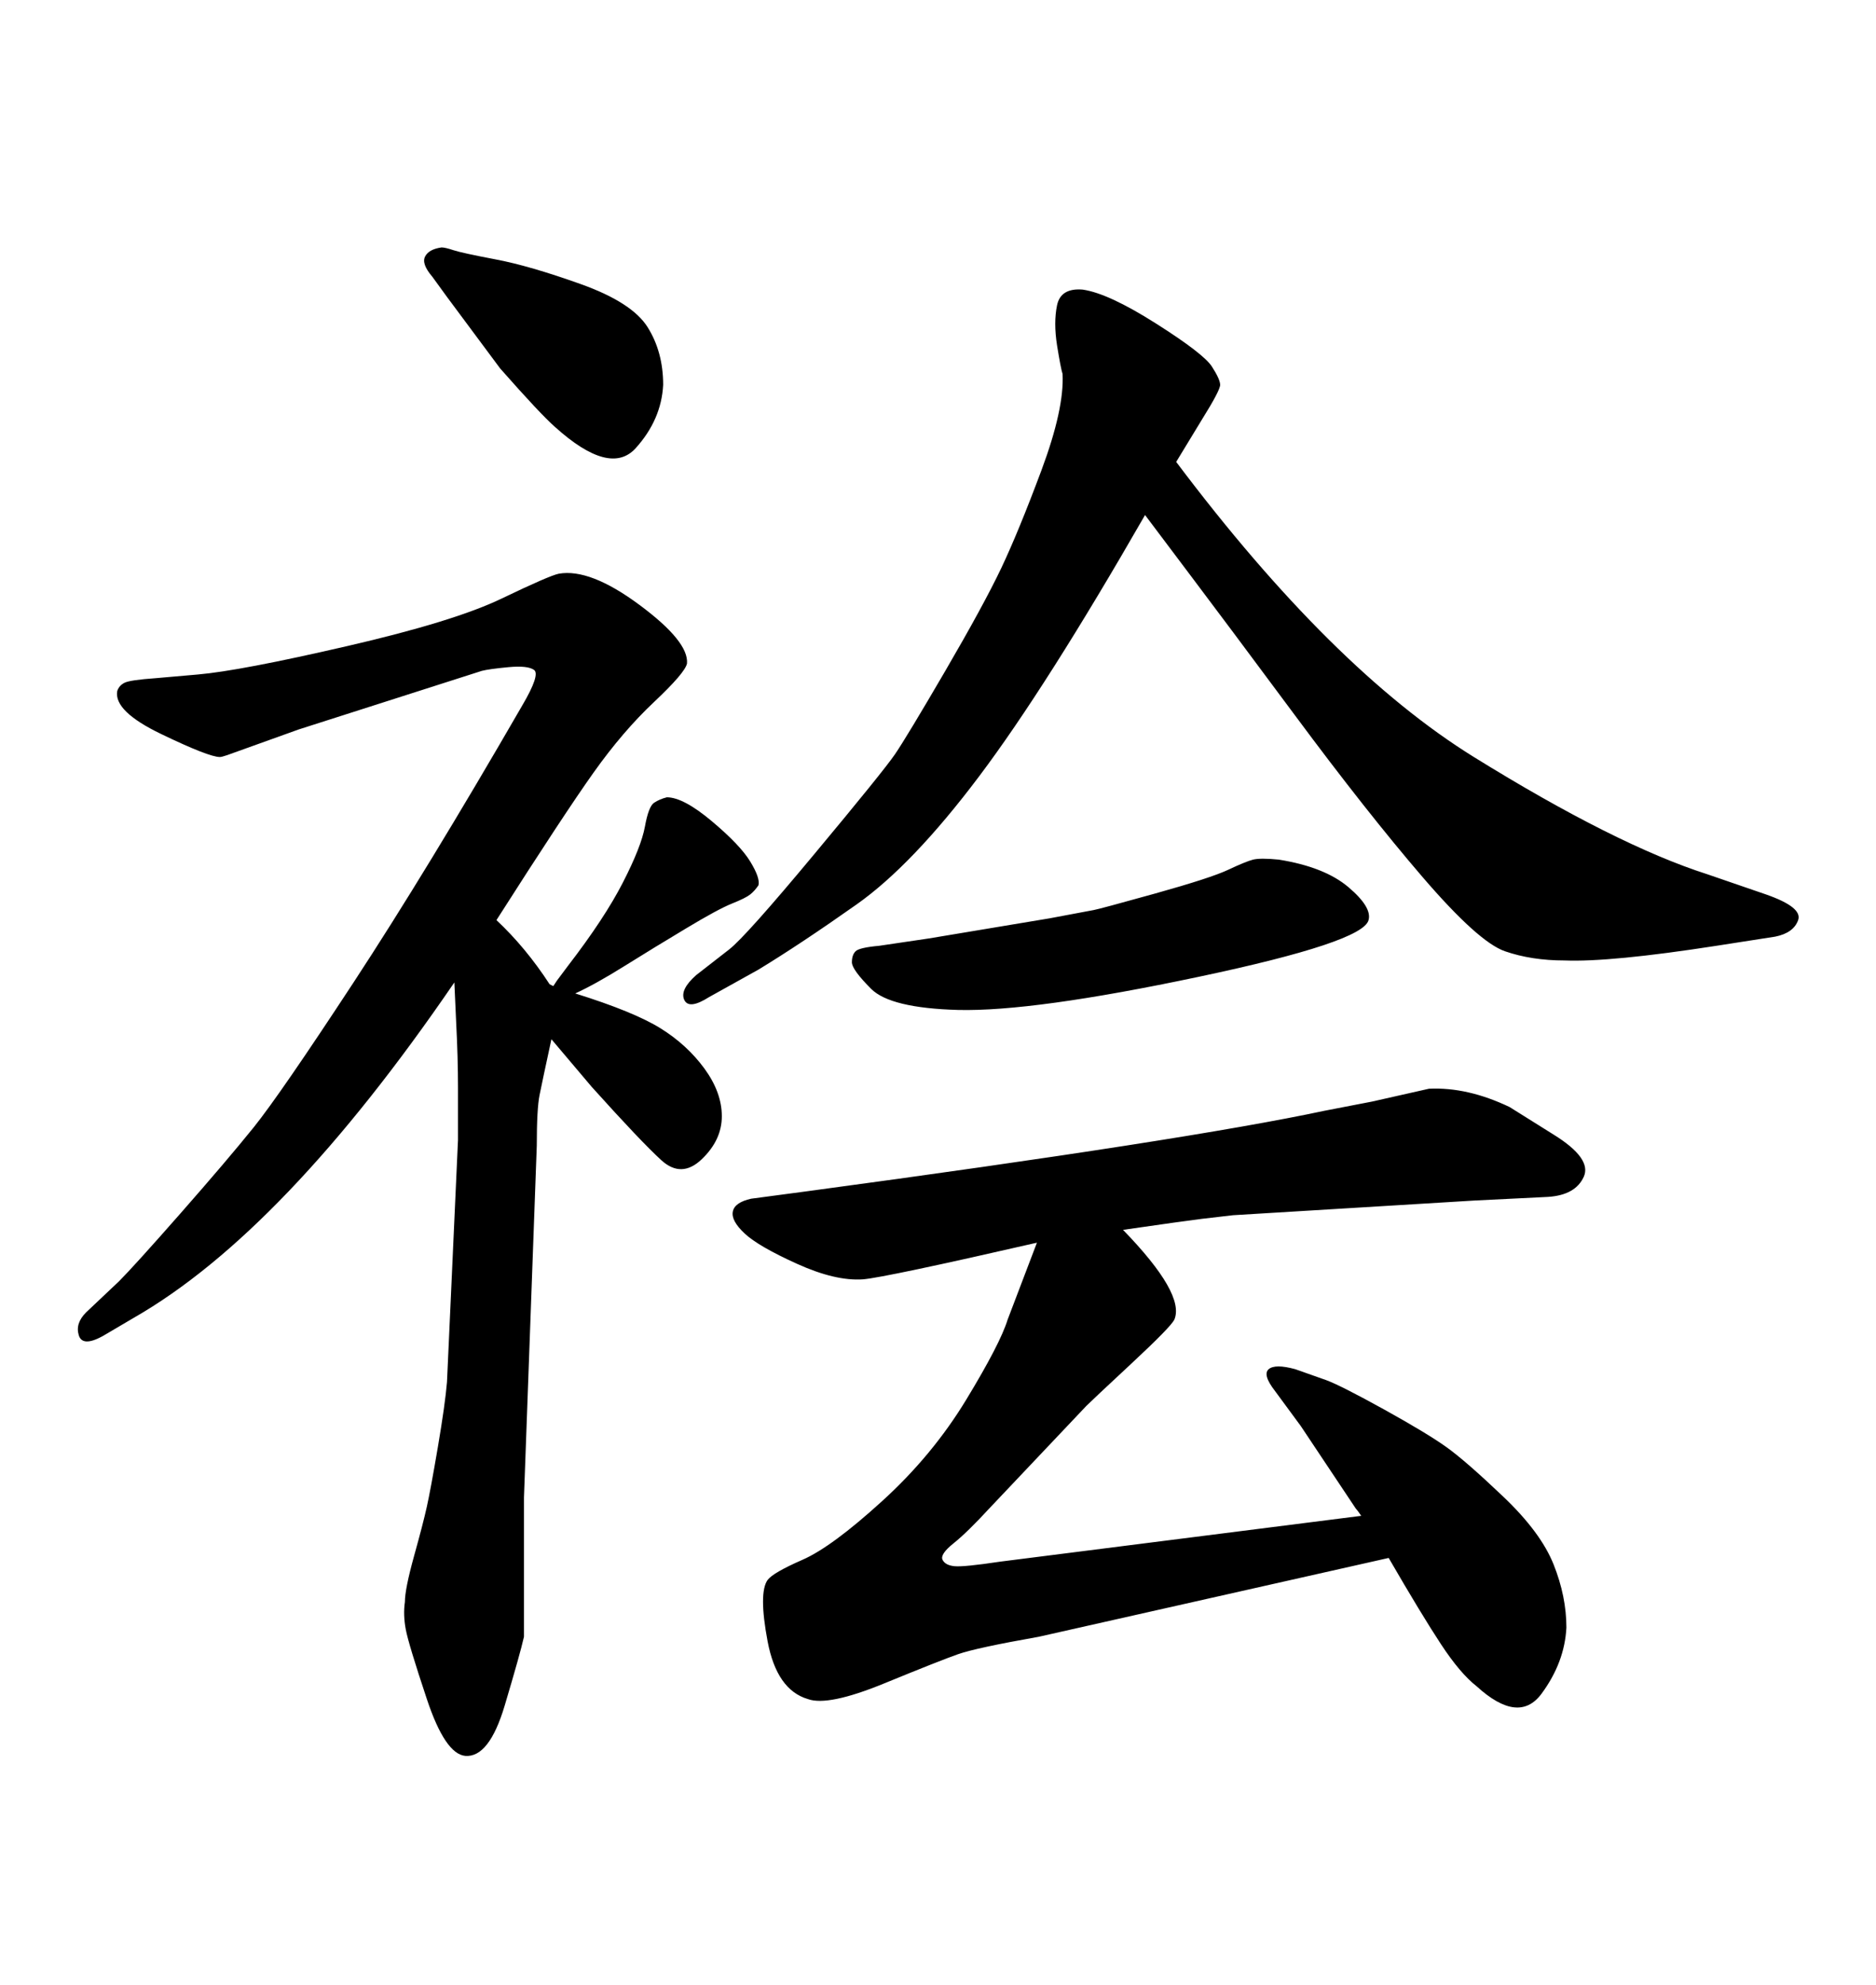 <svg xmlns="http://www.w3.org/2000/svg" xmlns:xlink="http://www.w3.org/1999/xlink" width="300" height="317.285"><path d="M192.19 67.09L188.09 73.83Q212.99 106.93 235.69 121.00Q258.40 135.06 273.05 139.75L273.05 139.75L282.42 142.97Q288.28 145.02 287.55 147.07Q286.82 149.12 283.89 149.71L283.89 149.71L274.51 151.17Q257.52 153.81 250.20 153.52L250.20 153.52Q244.92 153.52 240.67 152.05Q236.43 150.59 227.49 140.19Q218.55 129.79 207.13 114.40Q195.70 99.02 190.72 92.43Q185.74 85.84 183.11 82.32L183.11 82.32L183.11 82.32Q167.29 109.86 156.59 124.07Q145.90 138.28 136.96 144.58Q128.03 150.88 121.29 154.98L121.29 154.98L113.38 159.38Q110.16 161.43 109.42 159.81Q108.69 158.20 111.33 155.86L111.33 155.86L116.60 151.76Q119.24 149.71 130.22 136.52Q141.21 123.34 143.12 120.56Q145.02 117.77 151.17 107.23Q157.32 96.68 160.11 90.82Q162.89 84.96 166.55 75.15Q170.21 65.33 169.92 59.77L169.92 59.77Q169.63 58.89 169.04 55.22Q168.46 51.56 169.04 48.78Q169.63 46.00 173.14 46.29L173.14 46.29Q177.25 46.88 184.86 51.71Q192.48 56.54 193.80 58.59Q195.12 60.64 195.12 61.52Q195.12 62.40 192.19 67.09L192.19 67.09ZM165.82 198.63L165.82 198.63Q141.50 204.20 137.99 204.49L137.99 204.49Q133.59 204.79 127.44 202.00Q121.29 199.22 119.09 197.17Q116.89 195.12 117.19 193.65Q117.48 192.19 120.12 191.60L120.12 191.60L128.91 190.43Q189.84 182.23 211.82 177.54L211.82 177.54L219.43 176.07L228.52 174.02Q234.67 173.73 241.41 176.95L241.41 176.95L248.44 181.35Q254.59 185.16 253.27 188.09Q251.95 191.02 247.56 191.31L247.56 191.31L235.84 191.89L197.17 194.24Q194.53 194.53 192.19 194.82L192.19 194.82L187.79 195.41L179.59 196.58Q189.55 206.84 187.79 210.94L187.79 210.94Q187.21 212.11 180.91 217.97Q174.61 223.83 173.73 224.71L173.73 224.71L158.20 241.11Q154.69 244.92 152.49 246.68Q150.29 248.44 150.73 249.32Q151.17 250.20 152.64 250.34Q154.10 250.49 159.96 249.61L159.96 249.61L217.68 242.29Q217.09 241.41 216.80 241.11L216.80 241.11L208.01 227.93L203.91 222.36Q201.86 219.73 202.88 218.85Q203.91 217.97 207.13 218.85L207.13 218.85L212.11 220.61Q214.45 221.48 221.34 225.29Q228.22 229.10 231.30 231.30Q234.38 233.50 240.38 239.21Q246.39 244.92 248.44 250.05Q250.49 255.18 250.49 260.16L250.49 260.16Q250.20 265.72 246.53 270.70Q242.87 275.68 236.13 269.53L236.13 269.53Q233.50 267.48 230.42 262.79Q227.34 258.11 222.07 249.02L222.07 249.02L166.11 261.62Q156.15 263.38 153.22 264.40Q150.29 265.43 141.36 269.09Q132.42 272.75 129.20 271.58L129.20 271.58Q124.22 270.12 122.75 262.35Q121.29 254.59 122.75 252.54L122.75 252.54Q123.63 251.37 128.32 249.32Q133.01 247.27 141.06 239.94Q149.12 232.62 154.54 223.68Q159.96 214.75 161.13 210.94L161.13 210.94L165.82 198.63ZM71.48 47.46L71.48 47.46L69.14 44.24Q67.38 42.19 67.97 41.02Q68.55 39.84 70.61 39.55L70.61 39.55Q71.19 39.55 72.51 39.99Q73.83 40.43 79.25 41.46Q84.67 42.48 92.87 45.41Q101.07 48.34 103.56 52.29Q106.05 56.25 106.05 61.52L106.05 61.52Q105.76 67.09 101.66 71.63Q97.56 76.17 88.77 68.26L88.77 68.26Q86.43 66.21 79.98 58.89L79.98 58.89L71.48 47.46ZM140.63 151.17L140.63 151.17L148.54 150L167.87 146.78Q174.02 145.61 174.90 145.46Q175.78 145.31 184.72 142.82Q193.65 140.33 196.44 139.01Q199.22 137.70 200.39 137.40Q201.56 137.11 204.49 137.40L204.49 137.40Q211.82 138.57 215.63 141.80Q219.43 145.02 218.85 147.07L218.85 147.07Q217.97 150.59 191.60 156.15Q165.23 161.72 153.22 161.43L153.22 161.43Q142.38 161.13 139.31 158.06Q136.23 154.98 136.23 153.81L136.23 153.81Q136.23 152.64 136.82 152.05Q137.40 151.46 140.63 151.17ZM72.66 157.03L72.66 157.03Q45.41 196.88 21.39 210.64L21.39 210.64L16.41 213.57Q13.18 215.33 12.60 213.43Q12.01 211.52 13.77 209.77L13.77 209.77L19.04 204.79Q21.39 202.44 28.86 193.95Q36.33 185.45 40.58 180.18Q44.82 174.90 56.54 157.03Q68.26 139.16 83.50 112.79L83.50 112.79Q86.43 107.81 85.40 107.08Q84.38 106.35 81.30 106.64Q78.22 106.93 77.05 107.23L77.05 107.23L47.75 116.60L36.33 120.70Q35.45 121.00 35.16 121.00L35.16 121.00Q33.40 121.00 25.78 117.33Q18.16 113.67 18.75 110.45L18.75 110.45Q19.04 109.57 19.92 109.13Q20.80 108.69 24.90 108.40L24.90 108.40L31.64 107.81Q38.38 107.23 55.52 103.27Q72.66 99.32 80.27 95.65Q87.89 91.99 89.36 91.70L89.36 91.70Q94.34 90.82 102.25 96.68Q110.16 102.54 109.86 106.05L109.86 106.05Q109.57 107.52 104.59 112.21Q99.61 116.89 94.92 123.49Q90.23 130.08 79.39 147.07L79.39 147.07Q84.08 151.46 87.89 157.32L87.89 157.32L88.48 157.62L89.06 156.74L90.82 154.39Q96.68 146.78 99.61 141.06Q102.54 135.35 103.13 132.13Q103.71 128.91 104.59 128.32Q105.47 127.73 106.64 127.44L106.64 127.44Q109.28 127.44 113.82 131.25Q118.36 135.06 119.97 137.70Q121.58 140.33 121.29 141.50L121.29 141.50Q120.70 142.38 119.97 142.97Q119.24 143.55 117.04 144.43Q114.84 145.31 109.72 148.39Q104.59 151.46 99.90 154.39Q95.21 157.32 91.99 158.79L91.99 158.79Q101.37 161.72 105.62 164.36Q109.86 166.99 112.65 170.80Q115.43 174.61 115.43 178.42Q115.43 182.23 112.21 185.30Q108.98 188.38 105.76 185.45Q102.54 182.52 94.63 173.73L94.63 173.73L88.18 166.11Q86.72 172.85 86.28 175.05Q85.84 177.25 85.84 183.11L85.84 183.11L83.79 239.36L83.79 261.62Q83.20 264.26 80.71 272.61Q78.22 280.96 74.41 280.66L74.41 280.66Q71.19 280.37 68.26 271.58Q65.33 262.79 64.89 260.45Q64.45 258.11 64.75 256.05L64.75 256.05Q64.75 254.00 66.21 248.73Q67.68 243.46 68.26 240.82Q68.85 238.18 70.02 231.30Q71.19 224.41 71.48 220.90L71.48 220.90L73.24 182.23Q73.24 178.71 73.24 173.88Q73.24 169.04 72.95 163.48L72.95 163.48L72.66 157.03Z"/></svg>